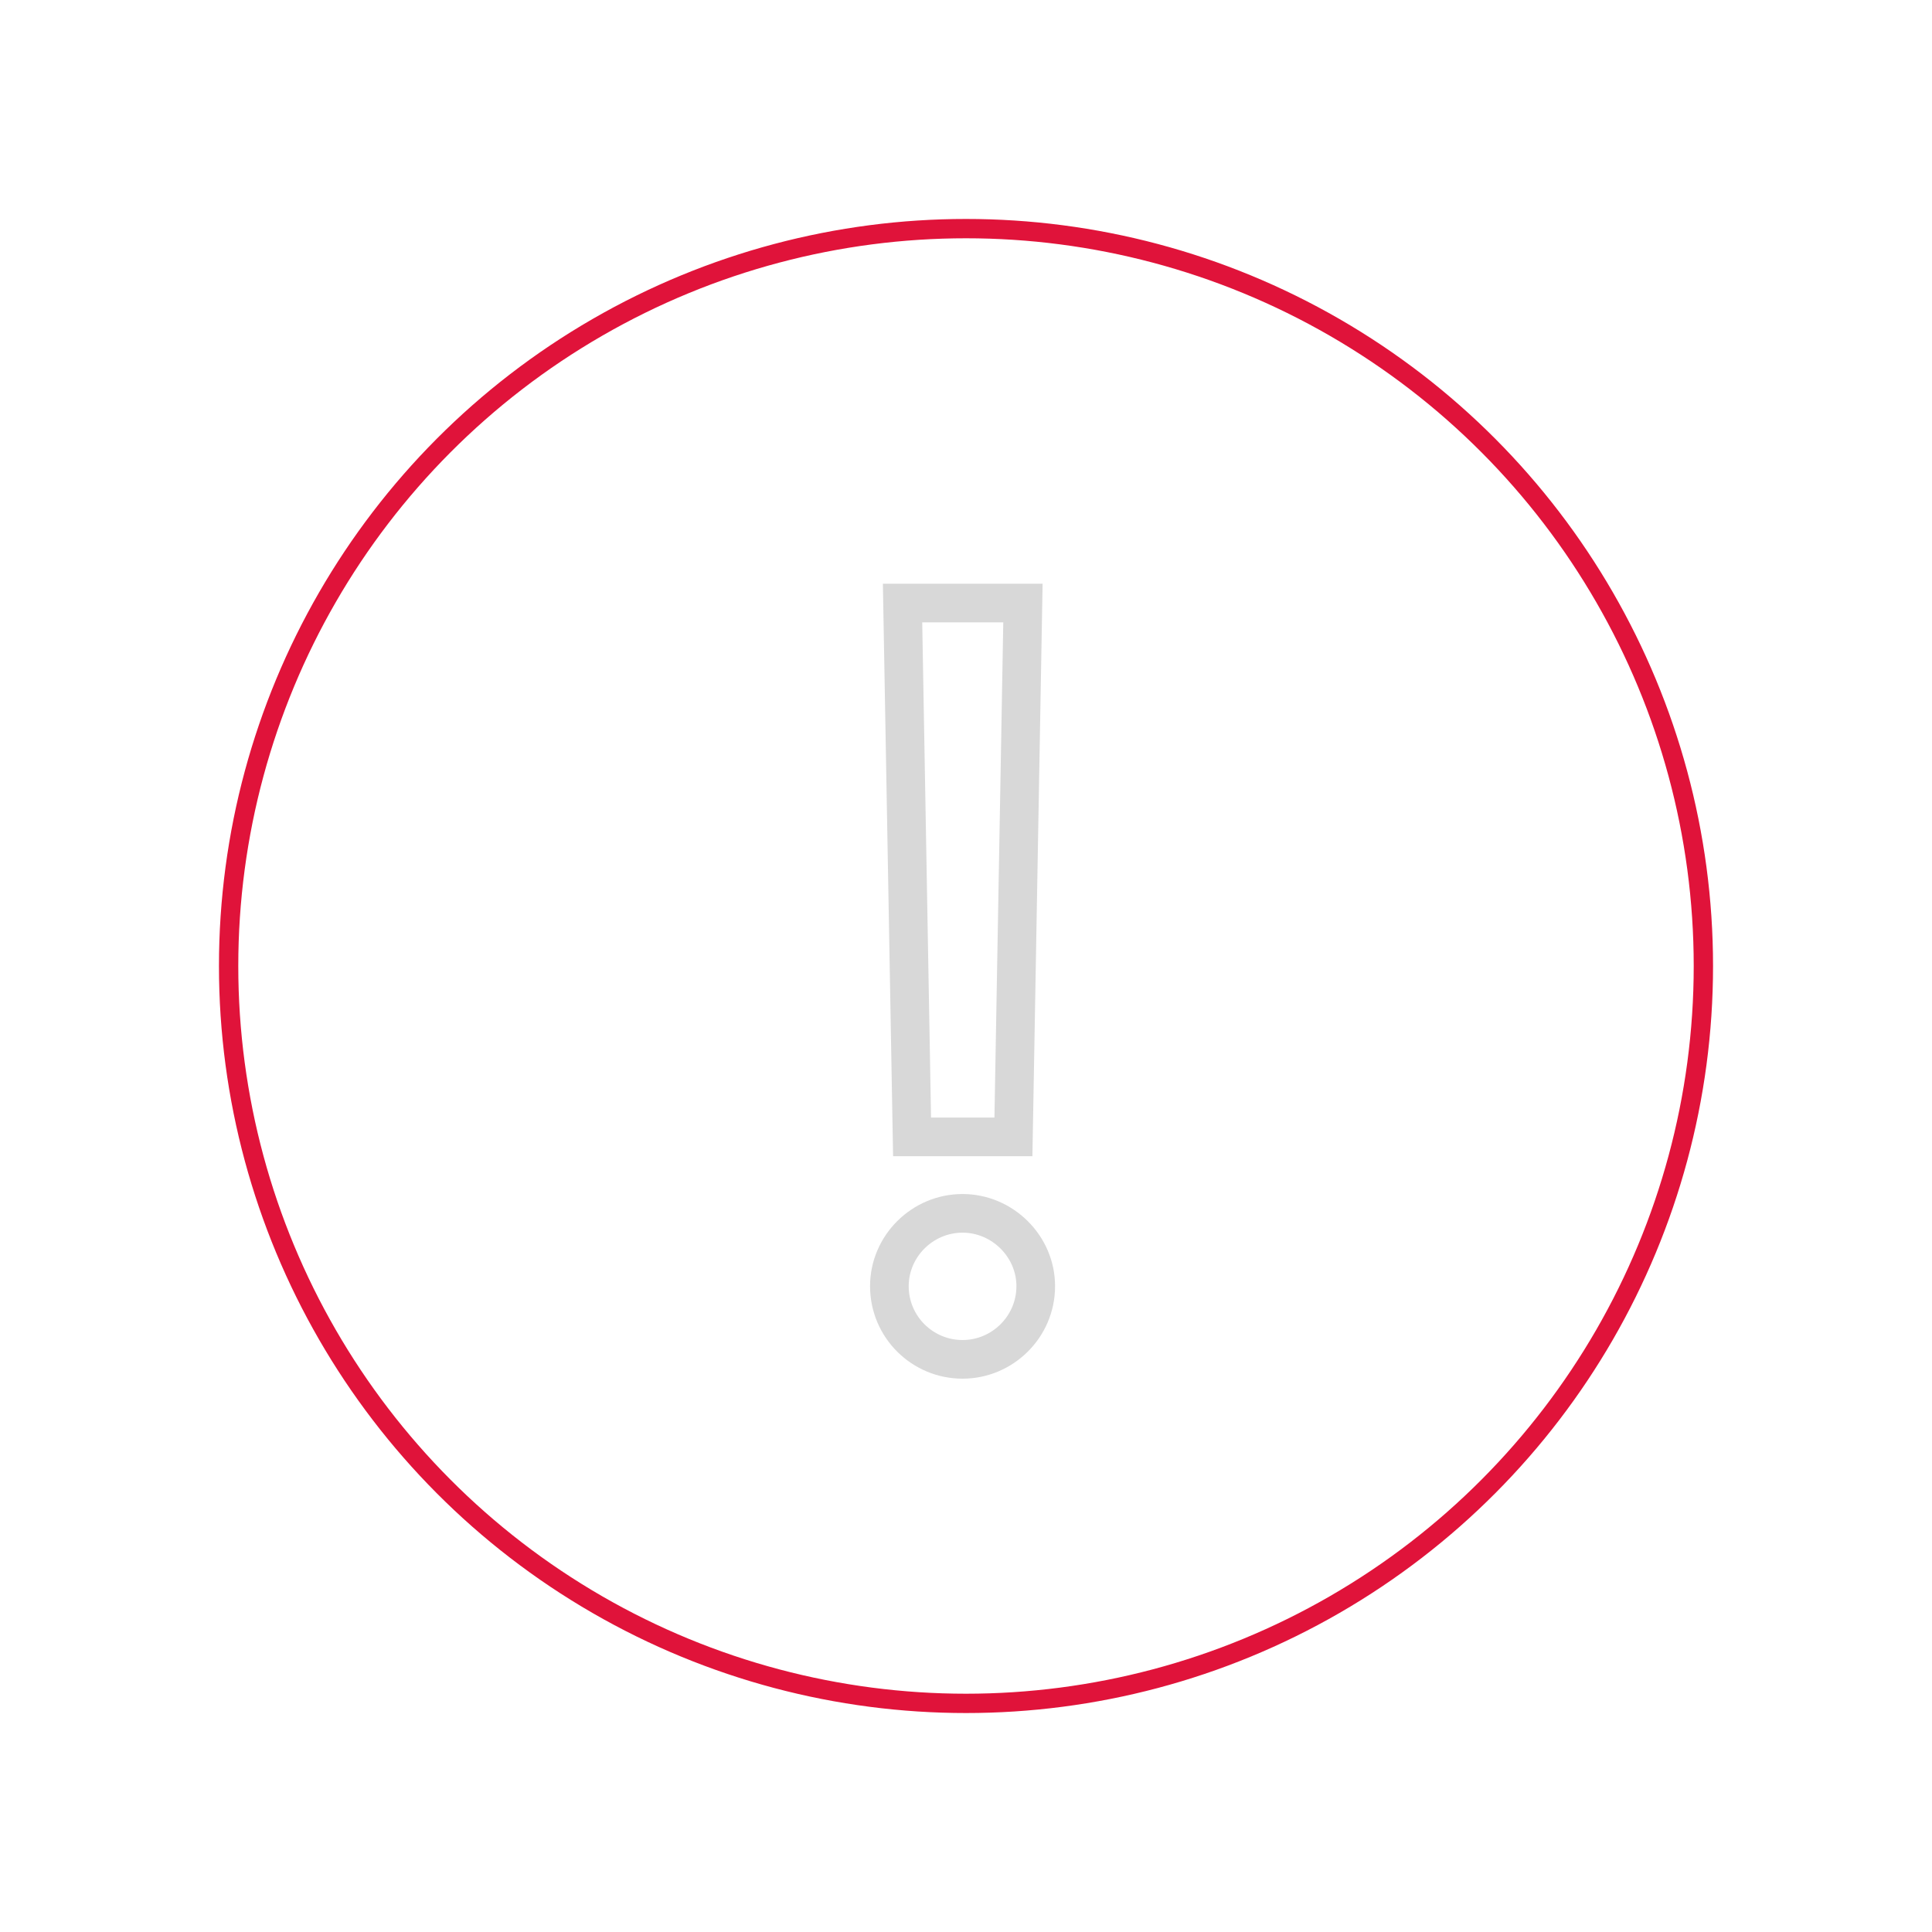 <svg width="150" height="150" viewBox="0 0 150 150" fill="none" xmlns="http://www.w3.org/2000/svg">
<circle cx="75" cy="75" r="57.25" stroke="#E0133A" stroke-width="1.5"/>
<path d="M79.421 46.818L80.92 46.845L80.947 45.318H79.421V46.818ZM70.074 46.818V45.318H68.547L68.574 46.845L70.074 46.818ZM70.812 88.267L69.313 88.294L69.339 89.767H70.812V88.267ZM78.682 88.267V89.767H80.155L80.182 88.294L78.682 88.267ZM79.421 45.318H70.074V48.318H79.421V45.318ZM68.574 46.845L69.313 88.294L72.312 88.24L71.574 46.791L68.574 46.845ZM70.812 89.767H78.682V86.767H70.812V89.767ZM80.182 88.294L80.92 46.845L77.921 46.791L77.182 88.24L80.182 88.294ZM74.733 107.04C78.648 107.04 81.915 103.85 81.915 99.858H78.915C78.915 102.173 77.011 104.04 74.733 104.04V107.04ZM81.915 99.858C81.915 95.923 78.648 92.704 74.733 92.704V95.704C77.011 95.704 78.915 97.6 78.915 99.858H81.915ZM74.733 92.704C70.784 92.704 67.551 95.928 67.551 99.858H70.551C70.551 97.595 72.431 95.704 74.733 95.704V92.704ZM67.551 99.858C67.551 103.845 70.784 107.04 74.733 107.04V104.04C72.431 104.04 70.551 102.178 70.551 99.858H67.551Z" fill="#D8D8D8"/>
</svg>
